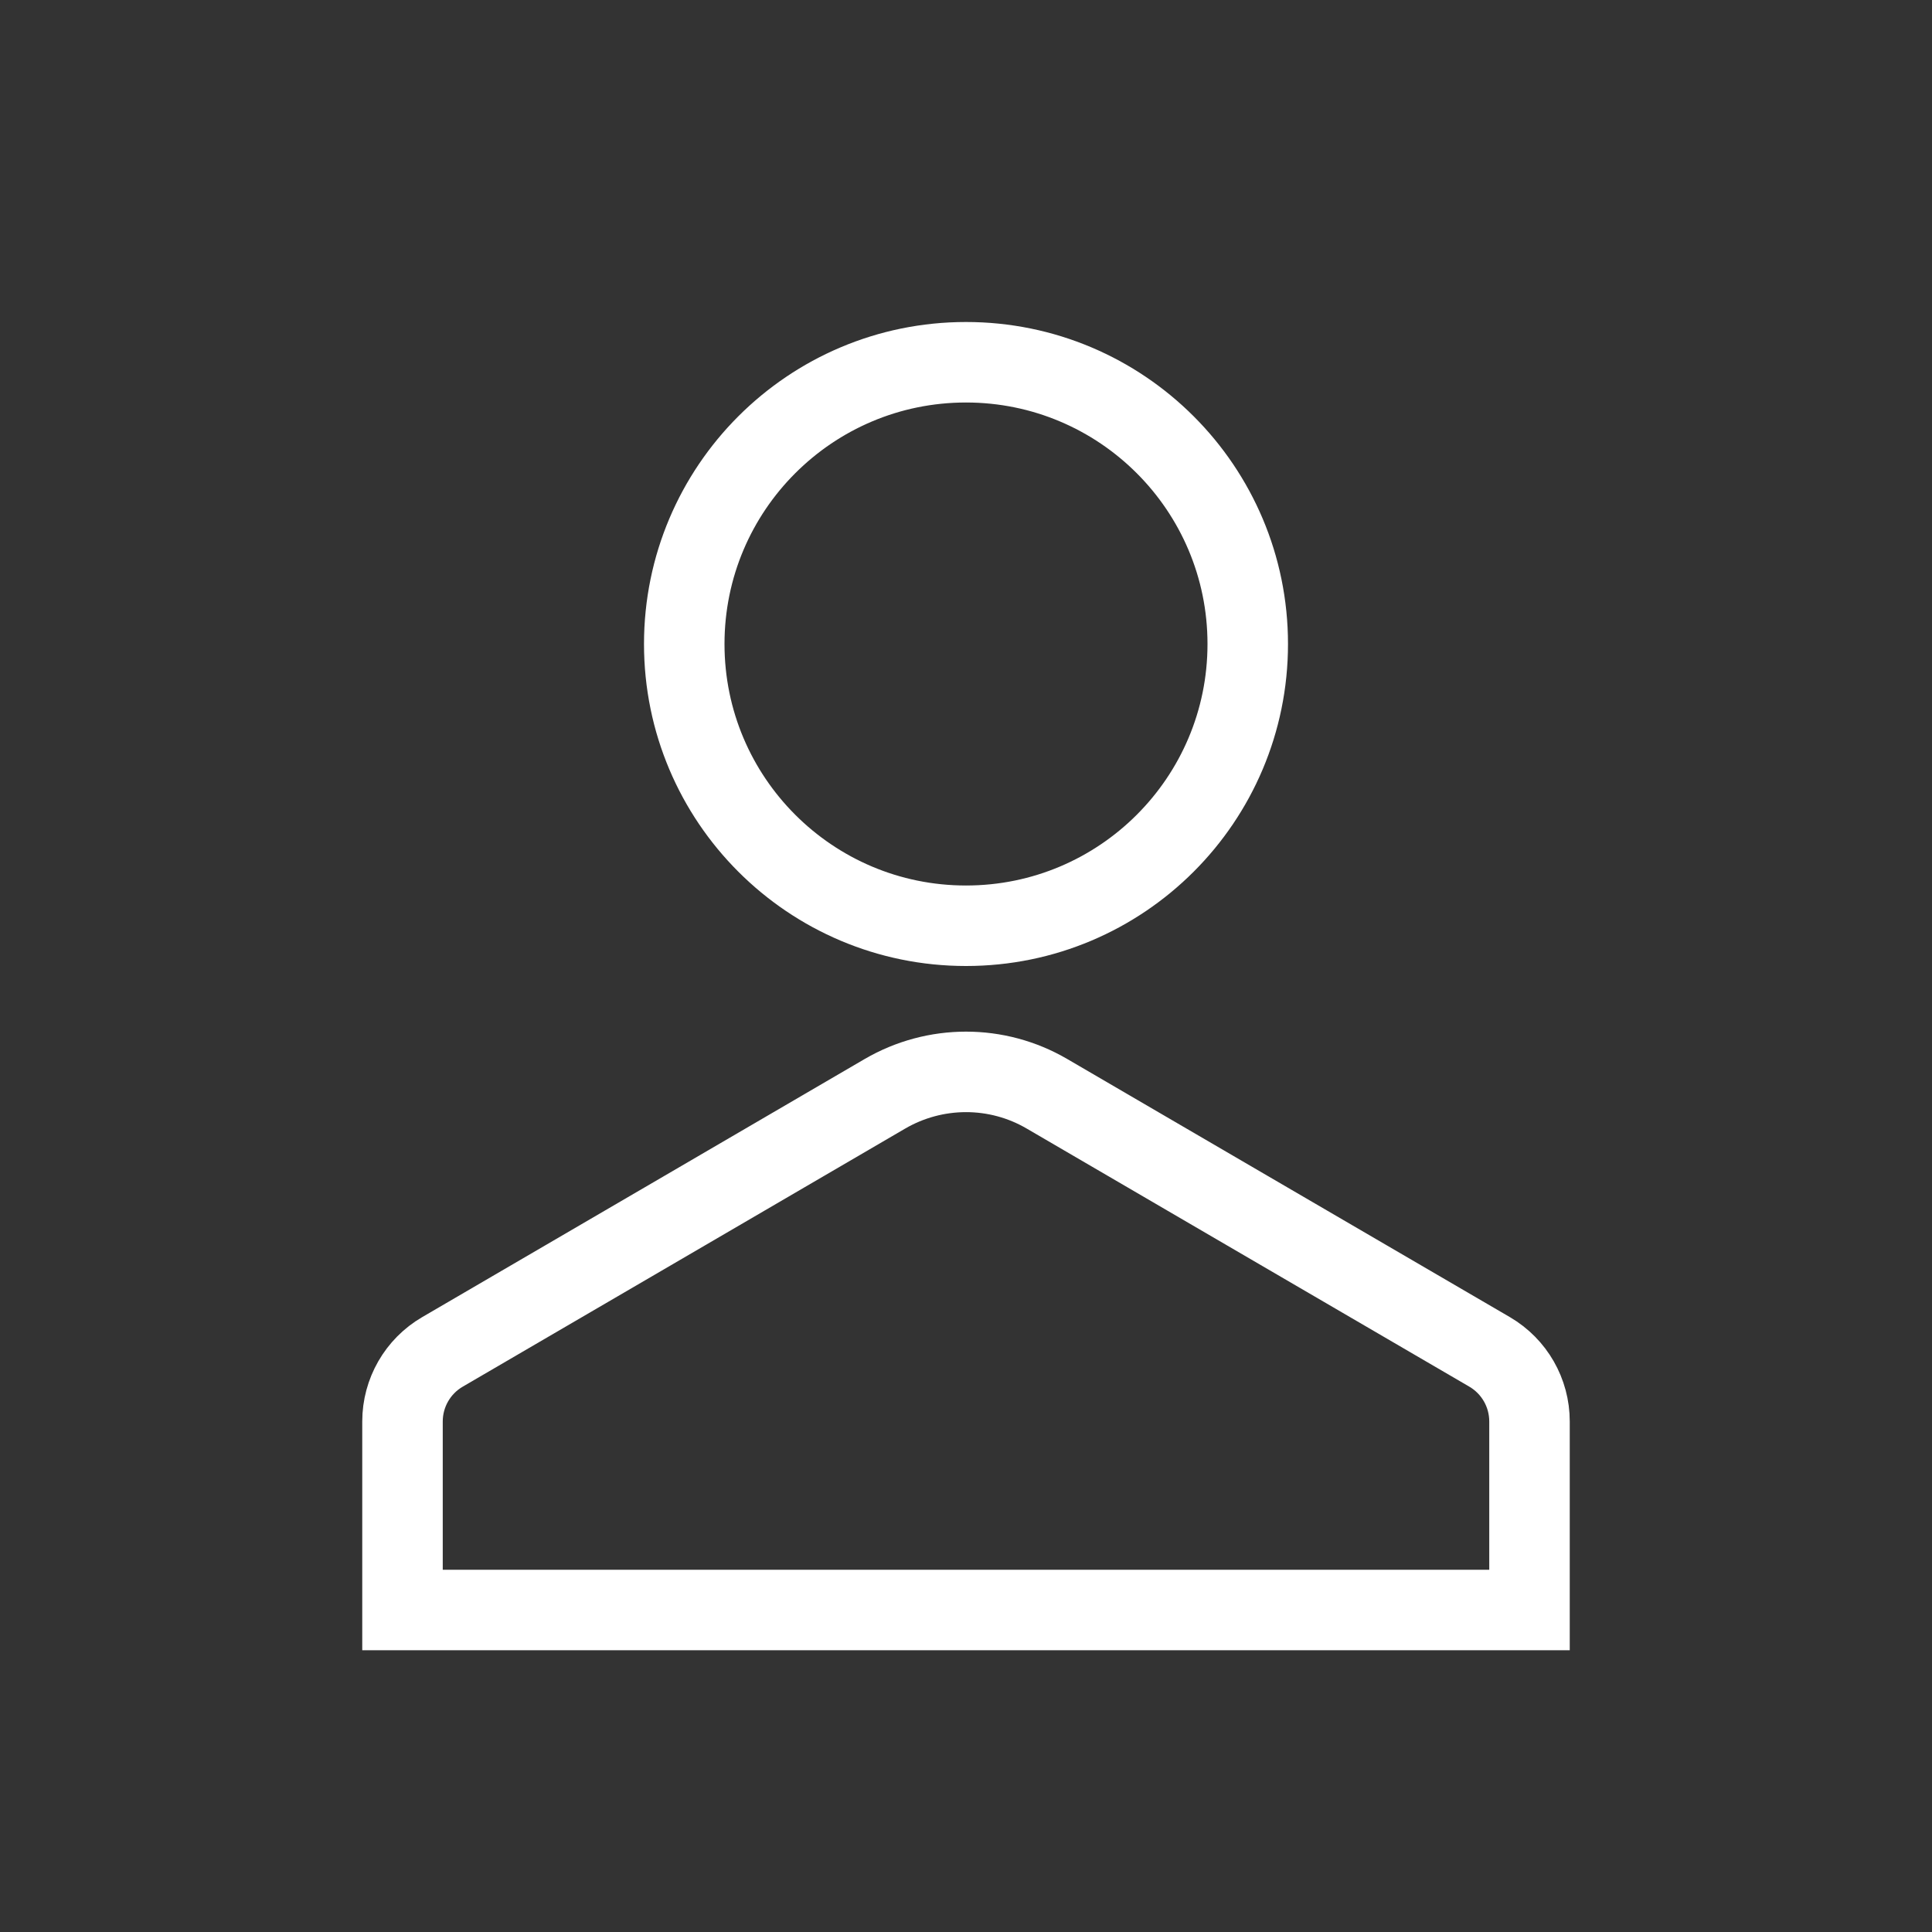 <svg width="24" height="24" viewBox="0 0 24 24" fill="none" xmlns="http://www.w3.org/2000/svg">
<rect x="0" y="0" width="24" height="24" fill="#333333" stroke="none"/>
<path d="M5 20V17.658C5 17.302 5.189 16.973 5.496 16.794L8.5 15.042L10.992 13.588C11.615 13.225 12.385 13.224 13.007 13.588L15.5 15.042L18.505 16.794C18.812 16.974 19 17.302 19 17.658V20H5Z" stroke="white"/>
<circle cx="12" cy="8" r="3.5" stroke="white"/>
</svg>
